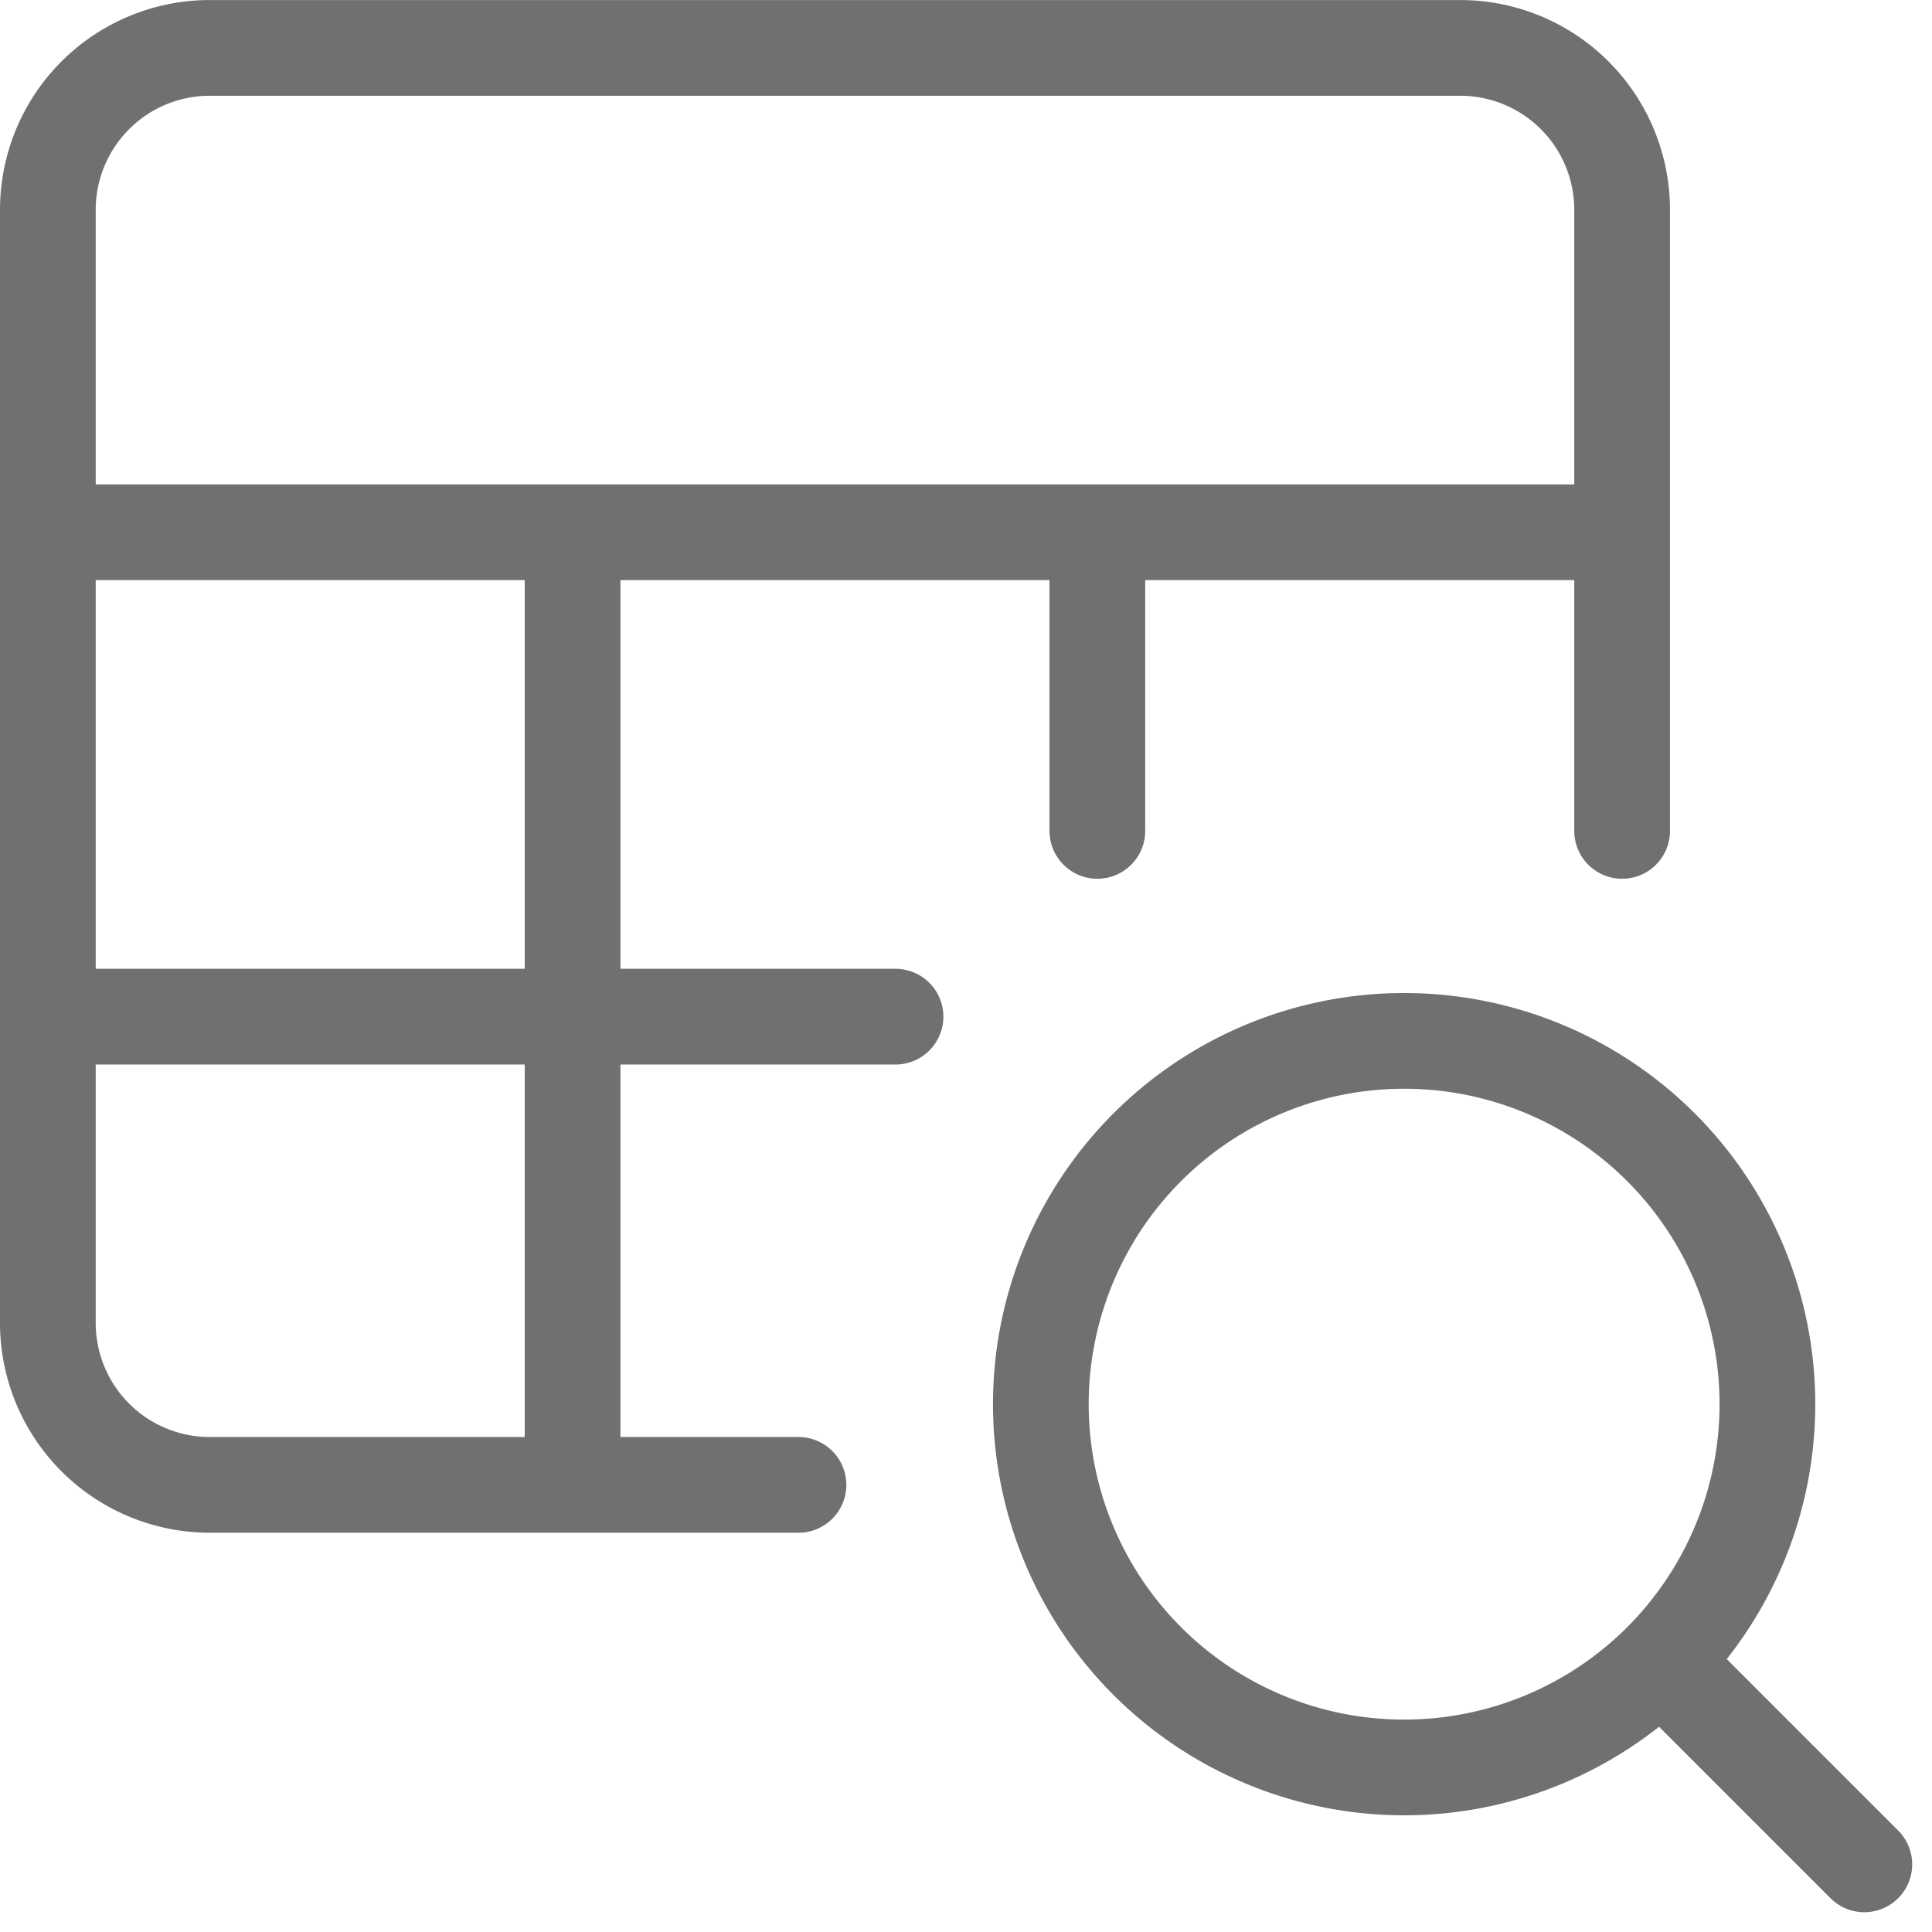 <?xml version="1.0" encoding="UTF-8"?> <svg xmlns="http://www.w3.org/2000/svg" width="50.464" height="50.464" viewBox="0 0 50.464 50.464"><g id="Compare-Spreadsheet-Search--Streamline-Ultimate" transform="translate(-7.656 -7.656)"><path id="Path_1" data-name="Path 1" d="M50.026,21.559V13.124a4.23,4.23,0,0,0-4.217-4.217H13.123a4.23,4.23,0,0,0-4.217,4.217v8.435m41.12,0H8.906m41.12,0H36.319m13.707,0v7.8m-41.12-7.8V42.224a4.23,4.23,0,0,0,4.217,4.217h9.489M8.906,21.559H22.612m0,0V46.441m0-24.883H36.319M22.612,46.441h5.9M8.906,34.211H31.047m5.272-12.652v7.8" fill="none" stroke="#707070" stroke-linecap="round" stroke-linejoin="round" stroke-miterlimit="10" stroke-width="2.5"></path><path id="Path_2" data-name="Path 2" d="M176.478,176.478l-5.31-5.31m2.779-6.71a9.489,9.489,0,1,1-9.489-9.489A9.489,9.489,0,0,1,173.947,164.458Z" transform="translate(-120.126 -120.125)" fill="none" stroke="#707070" stroke-linecap="round" stroke-linejoin="round" stroke-miterlimit="10" stroke-width="2.5"></path></g></svg> 